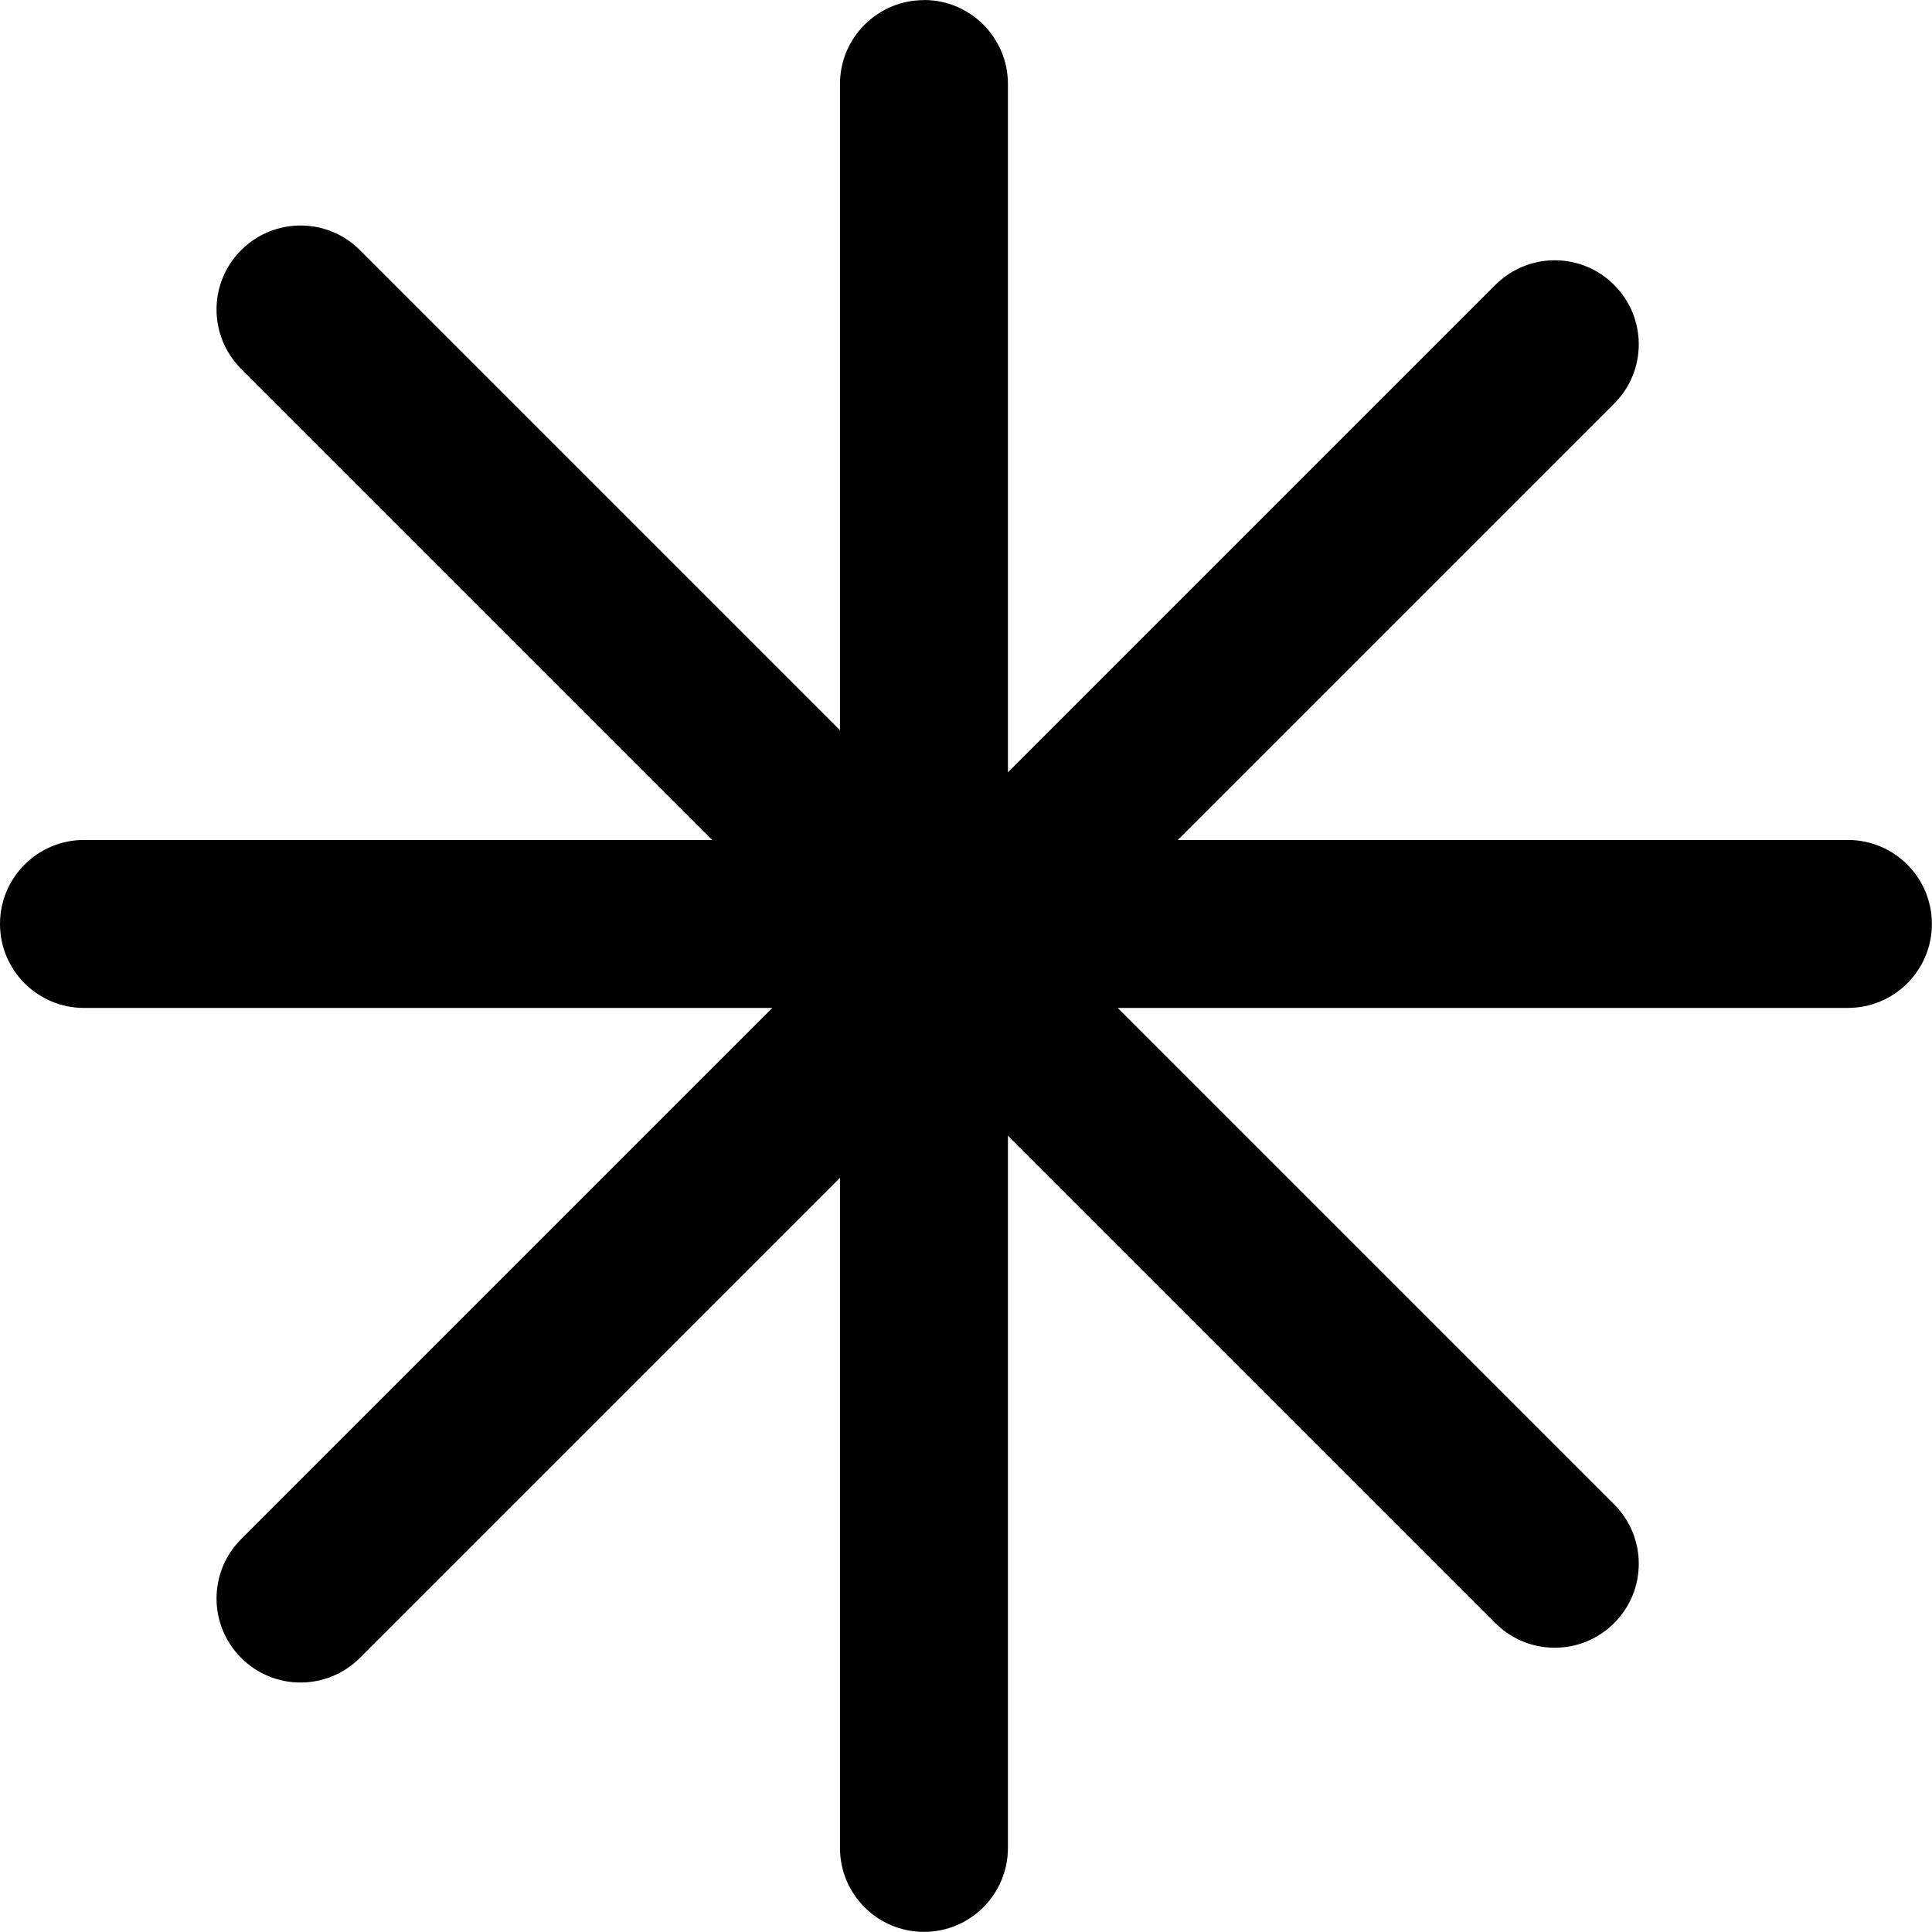 <svg fill="none" height="17" viewBox="0 0 17 17" width="17" xmlns="http://www.w3.org/2000/svg"><path clip-rule="evenodd" d="m8.13 0c.408 0 .739.331.739.739v6.057l4.289-4.289c.289-.289.757-.289 1.045 0 .289.289.289.757 0 1.045l-3.839 3.839h5.896c.408 0 .739.331.739.739 0 .408-.331.739-.739.739h-6.425l4.368 4.368c.289.289.289.757 0 1.045-.289.289-.757.289-1.045 0l-4.289-4.289v6.267c0 .408-.331.739-.739.739s-.739-.331-.739-.739v-5.896l-4.224 4.224c-.289.289-.757.289-1.045 0-.289-.289-.289-.757 0-1.045l4.674-4.674h-6.057c-.408 0-.739-.331-.739-.739 0-.408.331-.739.739-.739h5.528l-4.145-4.145c-.289-.289-.289-.757 0-1.045.289-.289.757-.289 1.045 0l4.224 4.224v-5.685c0-.408.331-.739.739-.739z" fill="#000" fill-rule="evenodd"/></svg>